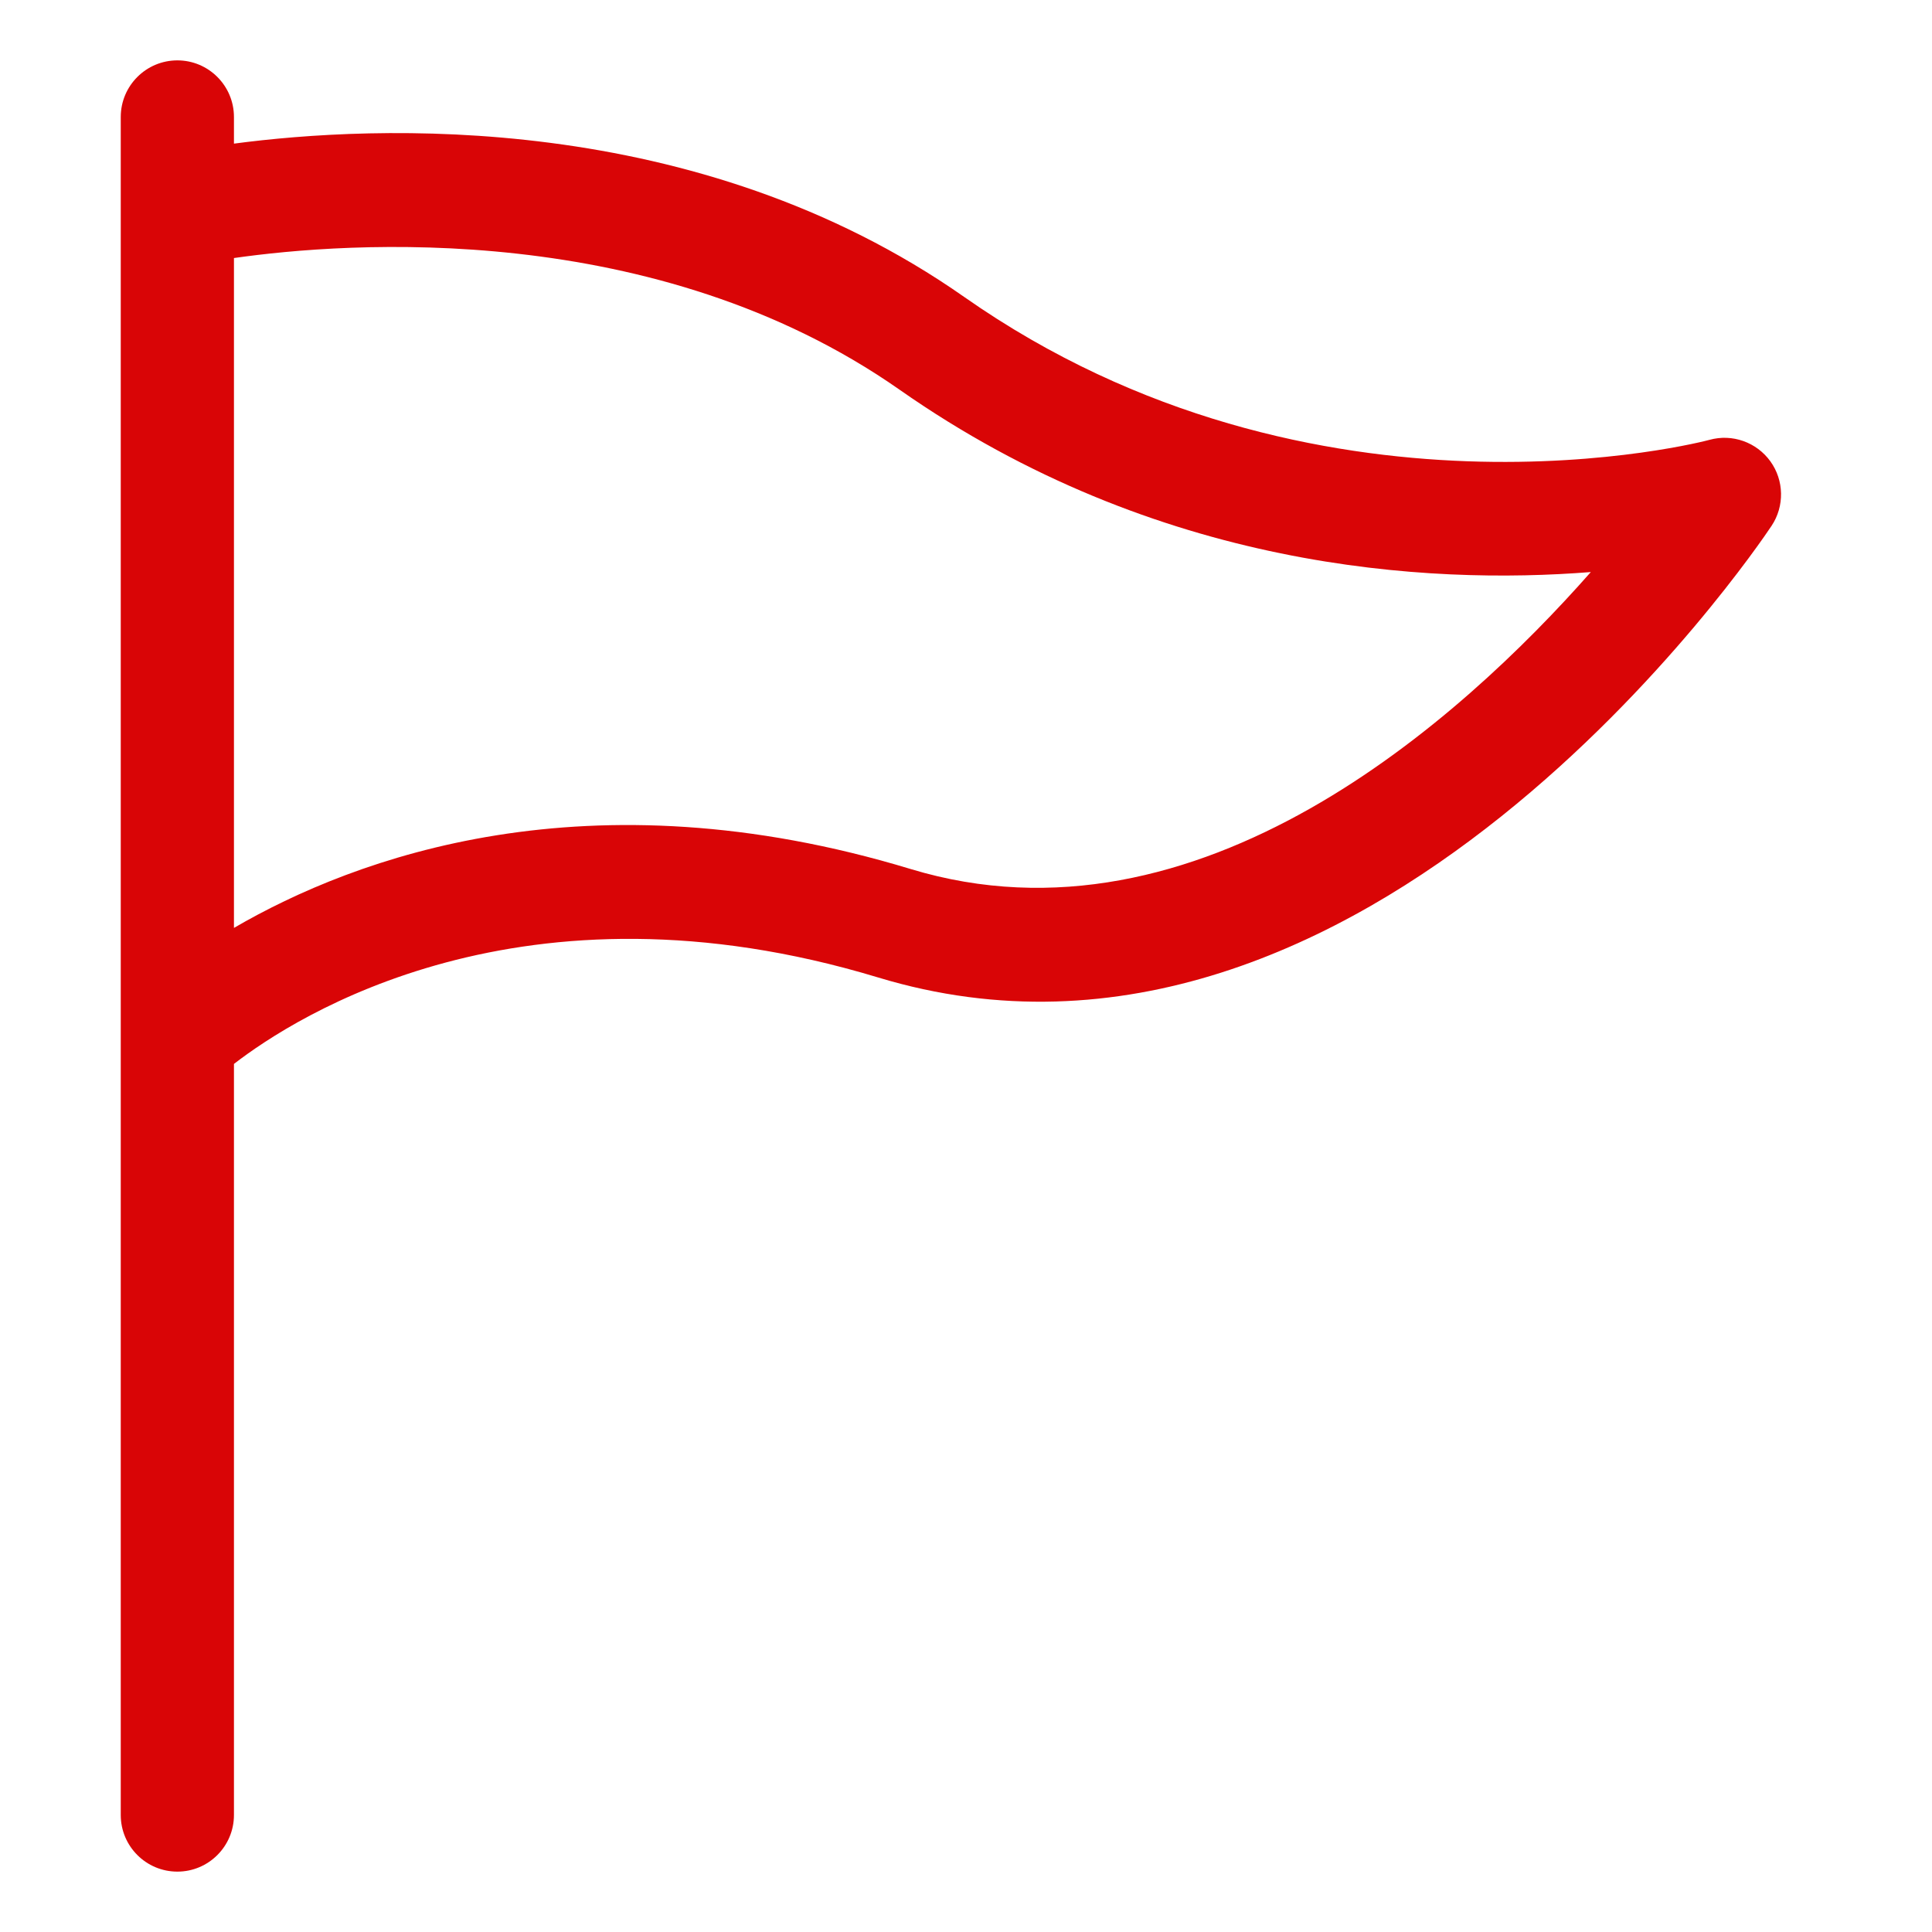 <svg width="32" height="32" viewBox="0 0 32 32" fill="none" xmlns="http://www.w3.org/2000/svg">
<path d="M2.938 1C2.42 1 2 1.42 2 1.938V3.484V17.183V30.062C2 30.58 2.42 31 2.938 31C3.455 31 3.875 30.58 3.875 30.062V17.622C4.893 16.835 8.654 14.408 14.541 16.189C22.613 18.64 29.073 9.115 29.343 8.709C29.559 8.384 29.551 7.957 29.323 7.641C29.094 7.324 28.692 7.181 28.315 7.285C28.25 7.305 21.796 9 15.974 4.921C11.526 1.804 6.178 2.074 3.875 2.379V1.938C3.875 1.42 3.455 1 2.938 1V1ZM14.9 6.455C19.163 9.441 23.65 9.689 26.349 9.475C24.189 11.926 19.848 15.838 15.084 14.394C9.735 12.771 5.884 14.2 3.875 15.369V4.274C5.749 4.006 10.855 3.624 14.9 6.455Z" fill="#D90506"/>
</svg>
